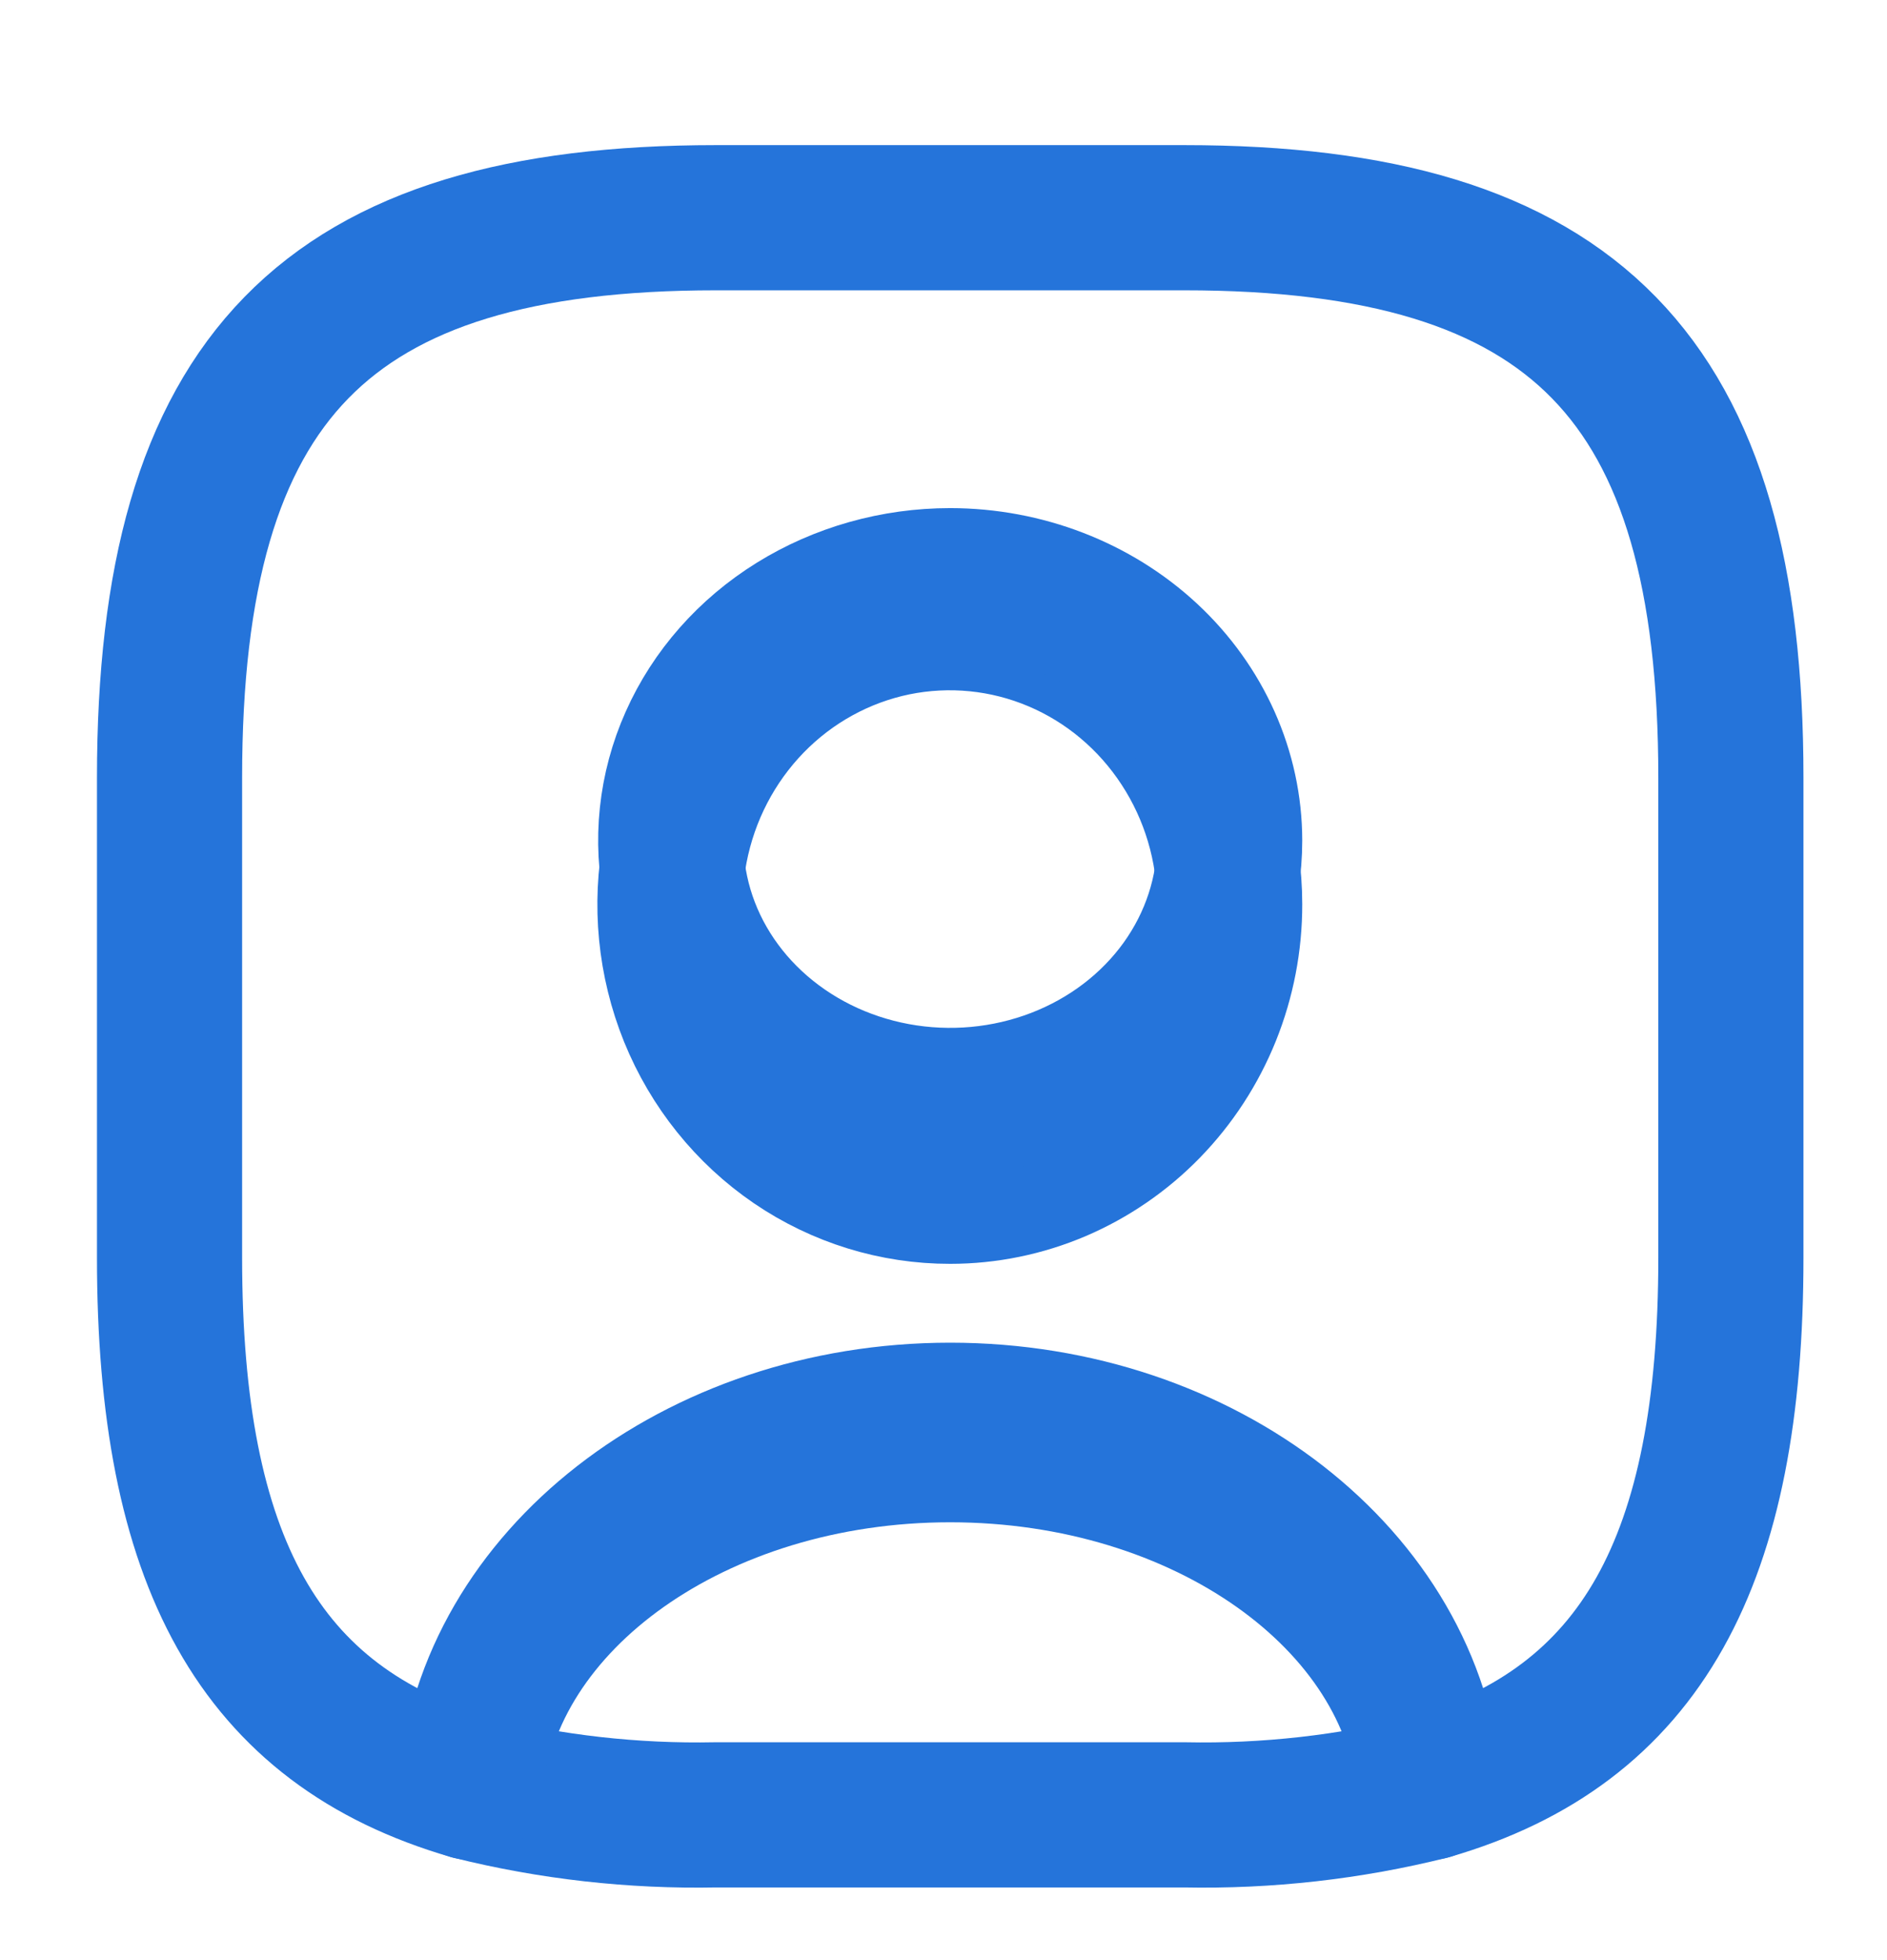 <svg width="26" height="27" viewBox="0 0 26 27" fill="none" xmlns="http://www.w3.org/2000/svg">
<path d="M19.697 24.619C18.596 24.894 17.459 25.022 16.319 24.999H9.865C8.726 25.022 7.589 24.894 6.488 24.619C6.725 22.019 9.596 19.969 13.092 19.969C16.588 19.969 19.46 22.019 19.697 24.619Z" stroke="#2574DA" stroke-width="2" stroke-linecap="round" stroke-linejoin="round"/>
<path d="M16.319 2.999H9.865C4.487 2.999 2.336 5.203 2.336 10.712V17.324C2.336 21.489 3.562 23.77 6.488 24.619C6.725 21.754 9.597 19.495 13.092 19.495C16.588 19.495 19.46 21.754 19.697 24.619C22.622 23.77 23.849 21.489 23.849 17.324V10.712C23.849 5.203 21.697 2.999 16.319 2.999ZM13.092 16.409C12.33 16.41 11.584 16.18 10.949 15.747C10.314 15.313 9.819 14.697 9.526 13.976C9.234 13.254 9.156 12.46 9.304 11.694C9.452 10.927 9.818 10.223 10.357 9.669C10.895 9.116 11.582 8.739 12.329 8.585C13.077 8.432 13.853 8.509 14.558 8.807C15.263 9.105 15.866 9.611 16.29 10.26C16.715 10.909 16.942 11.672 16.943 12.453C16.944 12.972 16.845 13.486 16.652 13.966C16.459 14.445 16.175 14.881 15.818 15.248C15.46 15.616 15.035 15.907 14.568 16.107C14.1 16.306 13.599 16.409 13.092 16.409Z" stroke="#2574DA" stroke-width="2" stroke-linecap="round" stroke-linejoin="round"/>
<path d="M16.943 11.579C16.943 12.287 16.717 12.979 16.294 13.568C15.871 14.156 15.27 14.615 14.566 14.886C13.862 15.157 13.088 15.228 12.341 15.09C11.594 14.952 10.908 14.611 10.369 14.11C9.831 13.61 9.464 12.972 9.316 12.277C9.167 11.583 9.243 10.863 9.535 10.209C9.826 9.555 10.32 8.995 10.953 8.602C11.586 8.209 12.331 7.999 13.092 7.999C14.113 8 15.092 8.378 15.814 9.049C16.535 9.72 16.942 10.63 16.943 11.579Z" stroke="#2574DA" stroke-width="2" stroke-linecap="round" stroke-linejoin="round"/>
</svg>
